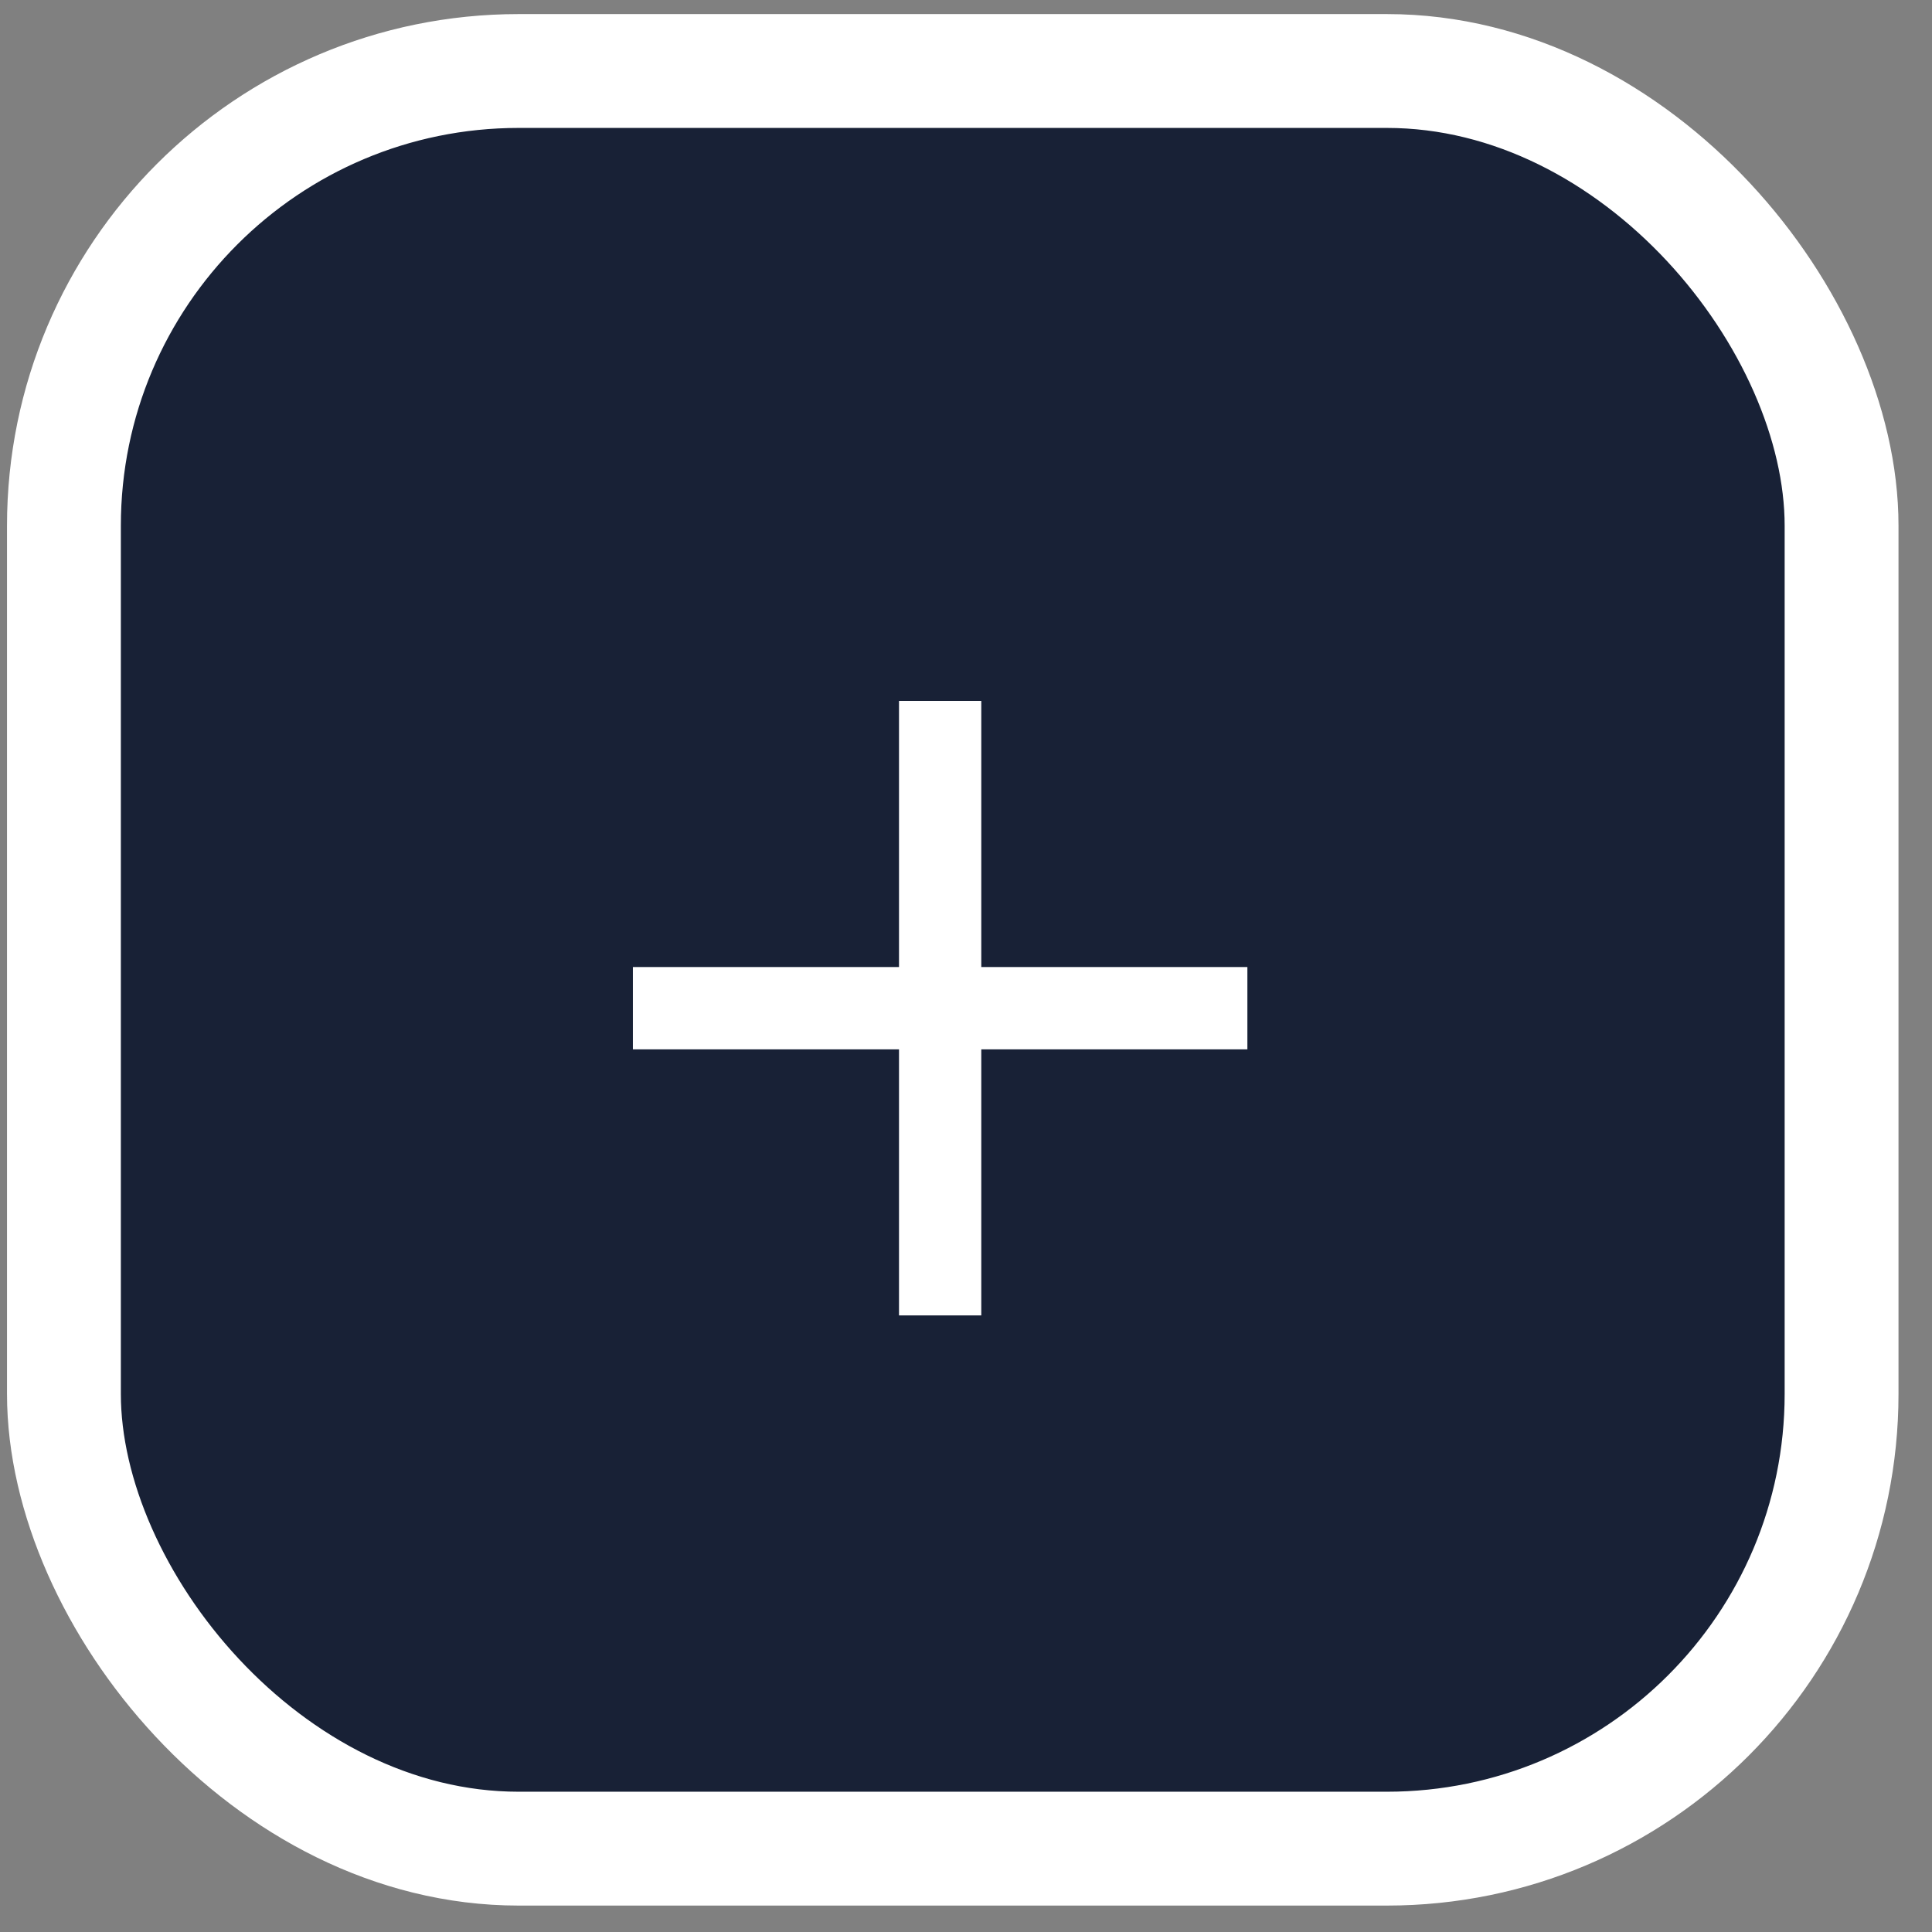 <?xml version="1.0" encoding="UTF-8"?> <svg xmlns="http://www.w3.org/2000/svg" width="56" height="56" viewBox="0 0 56 56" fill="none"><rect x="0" y="0" width="56" height="56" fill="#808080" stroke="none"/> <rect x="1.853" y="2.058" width="51.526" height="51.526" rx="13.18" fill="#182136" stroke="white" stroke-width="3.3"></rect> <path d="M28.443 28.03H36.156V30.416H28.443V38.128H26.058V30.416H18.345V28.03H26.058V20.317H28.443V28.03Z" fill="white"></path> </svg> 